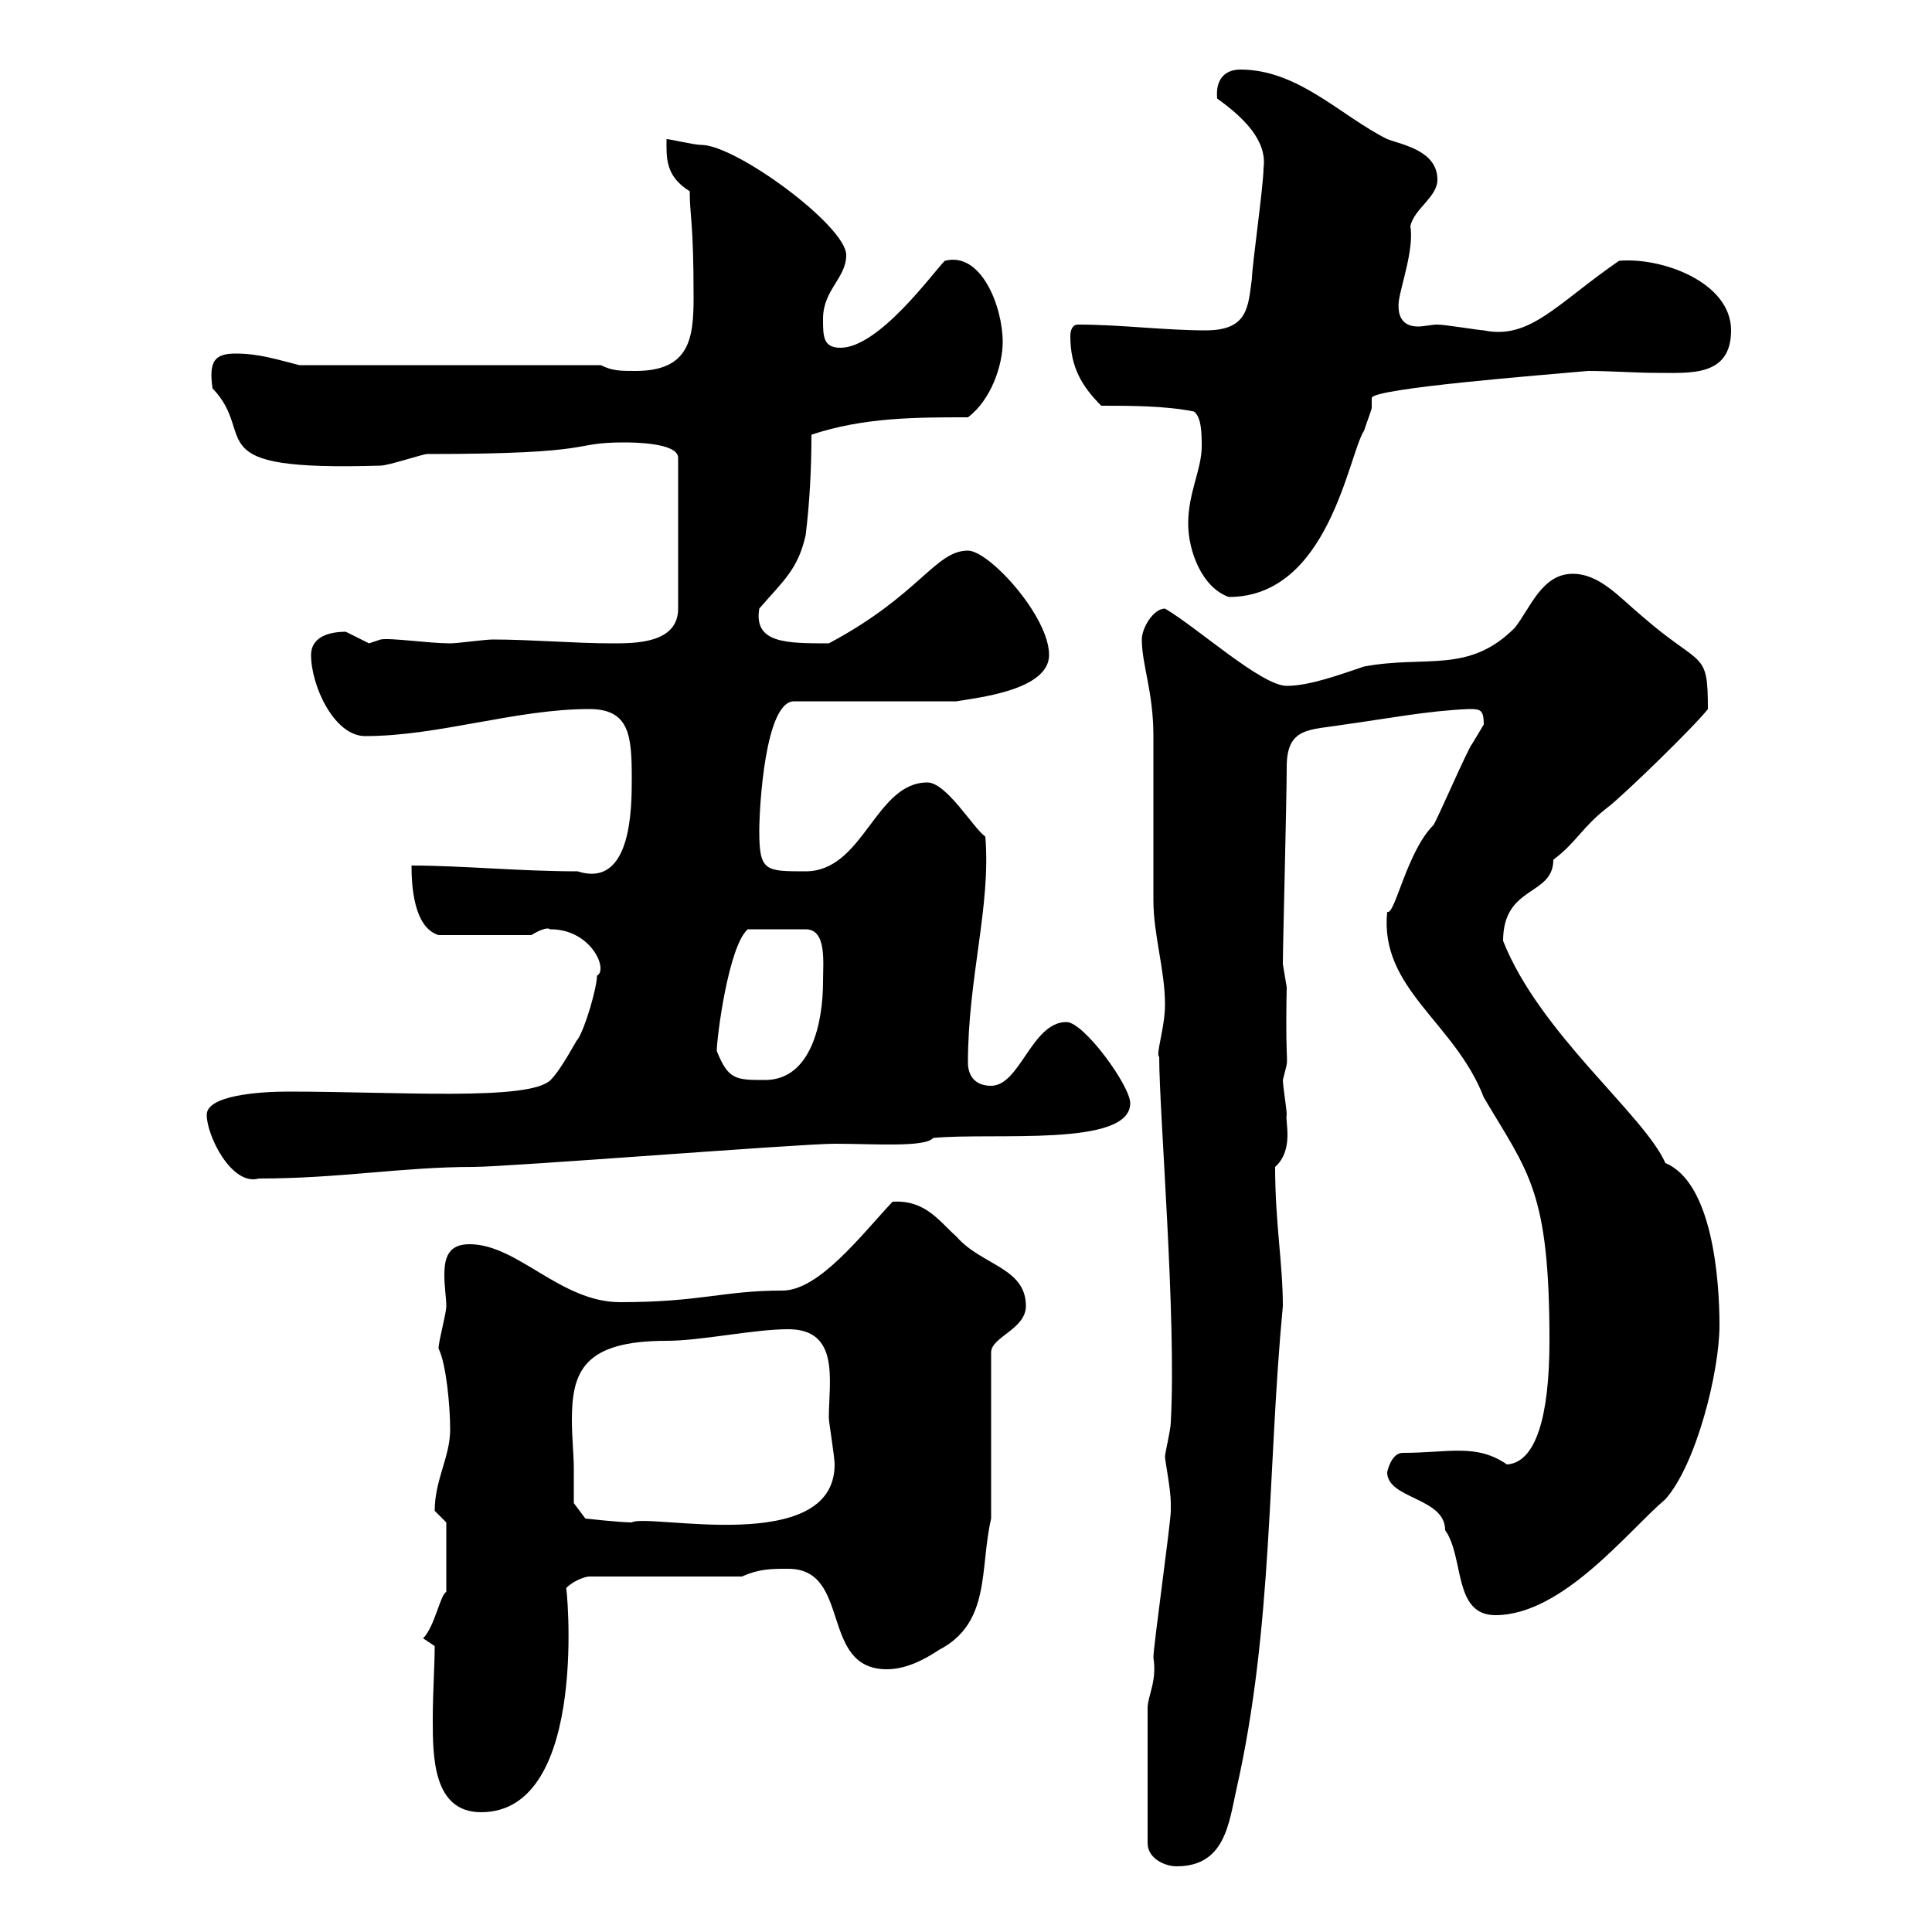 <svg xmlns="http://www.w3.org/2000/svg" xmlns:xlink="http://www.w3.org/1999/xlink" width="300" height="300"><path d="M178.20 265.20L178.20 286.20C178.20 288.60 180.90 289.80 182.70 289.80C190.20 289.80 190.80 283.20 192 277.80C197.70 252.60 196.80 228 199.20 202.80C199.20 196.20 198 189.90 198 181.20C201 178.50 199.50 174 199.80 173.10C199.80 172.20 199.20 168.60 199.20 167.70C200.40 162.90 199.50 168 199.80 153.30C199.80 153.30 199.20 149.70 199.20 149.70C199.20 146.70 199.80 124.20 199.80 119.10C199.80 112.80 203.40 113.40 208.80 112.50C215.40 111.60 221.40 110.40 228 110.10C229.80 110.10 230.40 110.10 230.40 112.50C230.40 112.50 228.60 115.50 228.60 115.50C228 116.10 223.20 127.20 222.60 128.10C218.40 132.30 216.60 142.20 215.40 141.60C214.20 153.60 225.90 158.70 230.40 170.40C237.30 182.10 240.60 184.80 240.60 208.20C240.60 219.90 238.50 227.10 234 227.40C229.20 224.10 225 225.60 217.80 225.60C216 225.60 215.40 228.60 215.40 228.60C215.40 232.80 224.40 232.50 224.40 237.60C227.40 241.80 225.60 250.80 232.20 250.80C242.70 250.80 252.90 237.60 258.60 232.80C263.40 227.40 267 213 267 205.80C267 198.30 265.80 183.60 258.60 180.60C255.30 173.10 239.10 160.50 233.40 146.10C233.40 137.40 241.20 139.20 241.20 133.50C244.80 130.80 245.70 128.40 249.60 125.40C252 123.60 263.40 112.50 265.20 110.10C265.20 100.80 264.30 103.80 255 95.70C251.40 92.70 248.40 89.10 244.20 89.10C239.40 89.10 237.60 94.50 235.20 97.50C228 104.70 221.40 101.70 211.80 103.50C208.20 104.70 203.40 106.50 199.80 106.50C195.90 106.50 186 97.50 180.90 94.50C179.10 94.50 177.30 97.50 177.30 99.30C177.30 103.20 179.10 107.40 179.10 114.30C179.10 117.90 179.10 136.20 179.10 139.80C179.10 145.20 180.90 150.60 180.90 156C180.90 159.60 179.40 163.80 180 164.10C180 172.80 182.70 204.60 181.80 220.80C181.80 222 180.90 225.60 180.90 226.20C180.90 226.80 181.80 231.30 181.80 233.40C181.80 234.60 181.80 234.60 181.80 234.60C181.80 236.40 179.10 255.60 179.10 257.40C179.70 261 178.20 263.40 178.20 265.20ZM67.50 255.60C67.50 258.60 67.20 262.80 67.20 267C67.20 272.70 67.20 281.40 74.70 281.40C91.80 281.40 87.90 245.10 87.90 246.60C89.10 245.40 90.90 244.80 91.50 244.80L115.20 244.80C117.90 243.60 119.70 243.60 122.40 243.60C132.30 243.60 127.20 259.20 137.70 259.20C140.40 259.20 143.10 258 145.80 256.20C153.90 252 152.10 243.60 153.90 235.80L153.90 210C153.90 207.60 159.30 206.40 159.30 202.80C159.30 196.80 152.40 196.50 148.50 192C145.80 189.60 143.70 186.30 138.60 186.60C133.80 191.70 127.20 200.40 121.50 200.40C112.20 200.40 108.90 202.20 96.30 202.20C87 202.20 80.40 193.20 72.90 193.20C69.60 193.20 69 195.30 69 198C69 199.80 69.30 201.60 69.30 202.80C69.30 204 68.10 208.20 68.10 209.40C69.30 211.80 69.90 218.40 69.90 222C69.90 226.20 67.50 229.80 67.50 234.60C67.50 234.60 69.30 236.40 69.30 236.40L69.30 247.20C68.40 247.50 67.50 252.60 65.70 254.40ZM89.10 228C89.10 225.90 88.80 223.20 88.80 220.50C88.80 213 90.60 208.20 103.50 208.20C108.90 208.20 117 206.40 122.40 206.40C130.50 206.40 128.70 214.50 128.70 220.20C128.70 220.80 129.60 226.20 129.60 227.40C129.60 241.80 100.50 234.90 98.10 236.40C96.30 236.40 90.90 235.80 90.90 235.80L89.10 233.40C89.10 233.40 89.10 229.20 89.10 228ZM32.10 173.10C32.10 176.40 36 184.20 40.20 183C52.80 183 62.40 181.20 73.50 181.20C78.90 181.20 124.20 177.60 129.60 177.60C135.60 177.60 143.70 178.20 144.90 176.70C154.20 175.80 175.50 178.20 175.50 171.30C175.50 168.60 168.30 158.70 165.60 158.70C160.20 158.70 158.40 168.60 153.90 168.60C151.20 168.60 150.30 166.80 150.30 165C150.30 151.80 153.90 140.70 153 129.90C151.20 128.70 147 121.50 144 121.50C135.90 121.50 134.10 135.30 125.10 135.30C118.80 135.30 117.90 135.30 117.90 129C117.90 125.40 118.80 108.90 123.30 108.90L148.50 108.90C152.10 108.30 162.90 107.10 162.90 101.70C162.90 95.70 153.60 85.50 150.30 85.50C145.20 85.50 142.80 92.40 128.70 99.90C122.10 99.90 117 99.90 117.90 94.50C121.50 90.30 123.90 88.50 125.10 83.10C125.70 78.30 126 72.90 126 67.50C134.10 64.80 142.20 64.80 150.30 64.80C153.90 62.10 155.70 56.70 155.70 53.10C155.70 47.70 152.40 39 146.70 40.50C144.90 42.30 136.50 54 130.50 54C127.80 54 127.80 52.20 127.80 49.50C127.80 45 131.40 43.20 131.40 39.60C131.40 35.10 114.30 22.50 108.90 22.50C107.70 22.50 104.10 21.60 103.50 21.60C103.50 24.30 103.20 27.30 107.10 29.70C107.10 33.60 107.70 34.20 107.70 46.20C107.70 52.50 107.10 57.60 98.70 57.60C96.30 57.60 95.10 57.60 93.30 56.70L46.50 56.70C42.90 55.80 40.20 54.90 36.60 54.90C33.30 54.90 32.40 56.10 33 60.30C40.20 67.80 30 73.20 59.10 72.30C60.30 72.30 65.70 70.50 66.30 70.50C93.60 70.50 88.20 68.70 96.90 68.70C98.10 68.70 105.30 68.70 105.30 71.10L105.30 94.50C105.30 99.90 98.70 99.90 95.10 99.90C89.10 99.90 82.50 99.30 76.50 99.30C75.30 99.30 71.10 99.90 69.90 99.90C66.60 99.90 60.60 99 59.10 99.30C59.10 99.30 57.30 99.90 57.30 99.90C57.30 99.90 53.70 98.10 53.70 98.10C50.40 98.10 48.30 99.30 48.30 101.70C48.30 106.50 51.90 114.30 56.70 114.30C68.10 114.30 80.10 110.10 91.50 110.10C97.80 110.10 98.10 114.30 98.10 120.90C98.10 125.40 98.10 138 89.70 135.30C80.70 135.30 71.70 134.40 63.90 134.40C63.90 137.40 64.20 144 68.10 145.20L82.50 145.20C85.50 143.40 85.50 144.60 85.50 144.30C91.80 144.30 94.50 150.60 92.70 151.50C92.70 153.30 90.90 159.60 89.70 161.40C89.70 161.10 87.30 165.90 85.50 167.70C82.20 171 61.80 169.50 44.70 169.50C40.20 169.50 32.10 170.10 32.10 173.10ZM111.30 163.20C111.30 161.10 113.10 147 116.10 144.30L125.10 144.30C128.40 144.30 127.80 149.40 127.80 152.40C127.80 158.70 126 167.70 118.80 167.70C114.30 167.70 113.10 167.70 111.30 163.20ZM184.50 81.30C184.50 85.50 186.60 91.20 190.80 92.70C206.40 92.70 209.40 70.50 211.80 66.90C212.40 65.10 213 63.60 213 63.30C213 62.40 213 62.10 213 61.80C213 60.30 240 58.20 246.60 57.60C250.20 57.60 253.80 57.90 257.40 57.90C262.50 57.90 268.80 58.50 268.80 51.30C268.80 43.80 258 39.90 251.40 40.50C241.80 47.10 237.60 52.80 230.40 51.30C229.80 51.30 224.40 50.40 223.20 50.40C222.30 50.40 221.10 50.70 220.20 50.70C218.40 50.70 216.90 49.80 217.20 46.80C217.50 44.40 219.60 38.70 219 35.10C219.60 32.40 223.20 30.60 223.20 27.90C223.20 23.40 217.80 22.50 215.40 21.60C208.20 18 201.60 10.80 192.60 10.80C190.50 10.80 188.70 12 189 15.30C193.20 18.30 196.80 21.90 196.20 26.10C196.20 28.80 194.40 41.40 194.40 43.20C193.80 47.70 193.80 51.30 187.20 51.30C180.90 51.30 174 50.40 167.40 50.40C166.50 50.40 166.20 51.30 166.20 52.20C166.20 57 168 60 171 63C175.50 63 180.90 63 185.40 63.90C186.60 64.80 186.60 67.50 186.60 69.30C186.60 72.90 184.50 76.50 184.50 81.30Z"/></svg>
